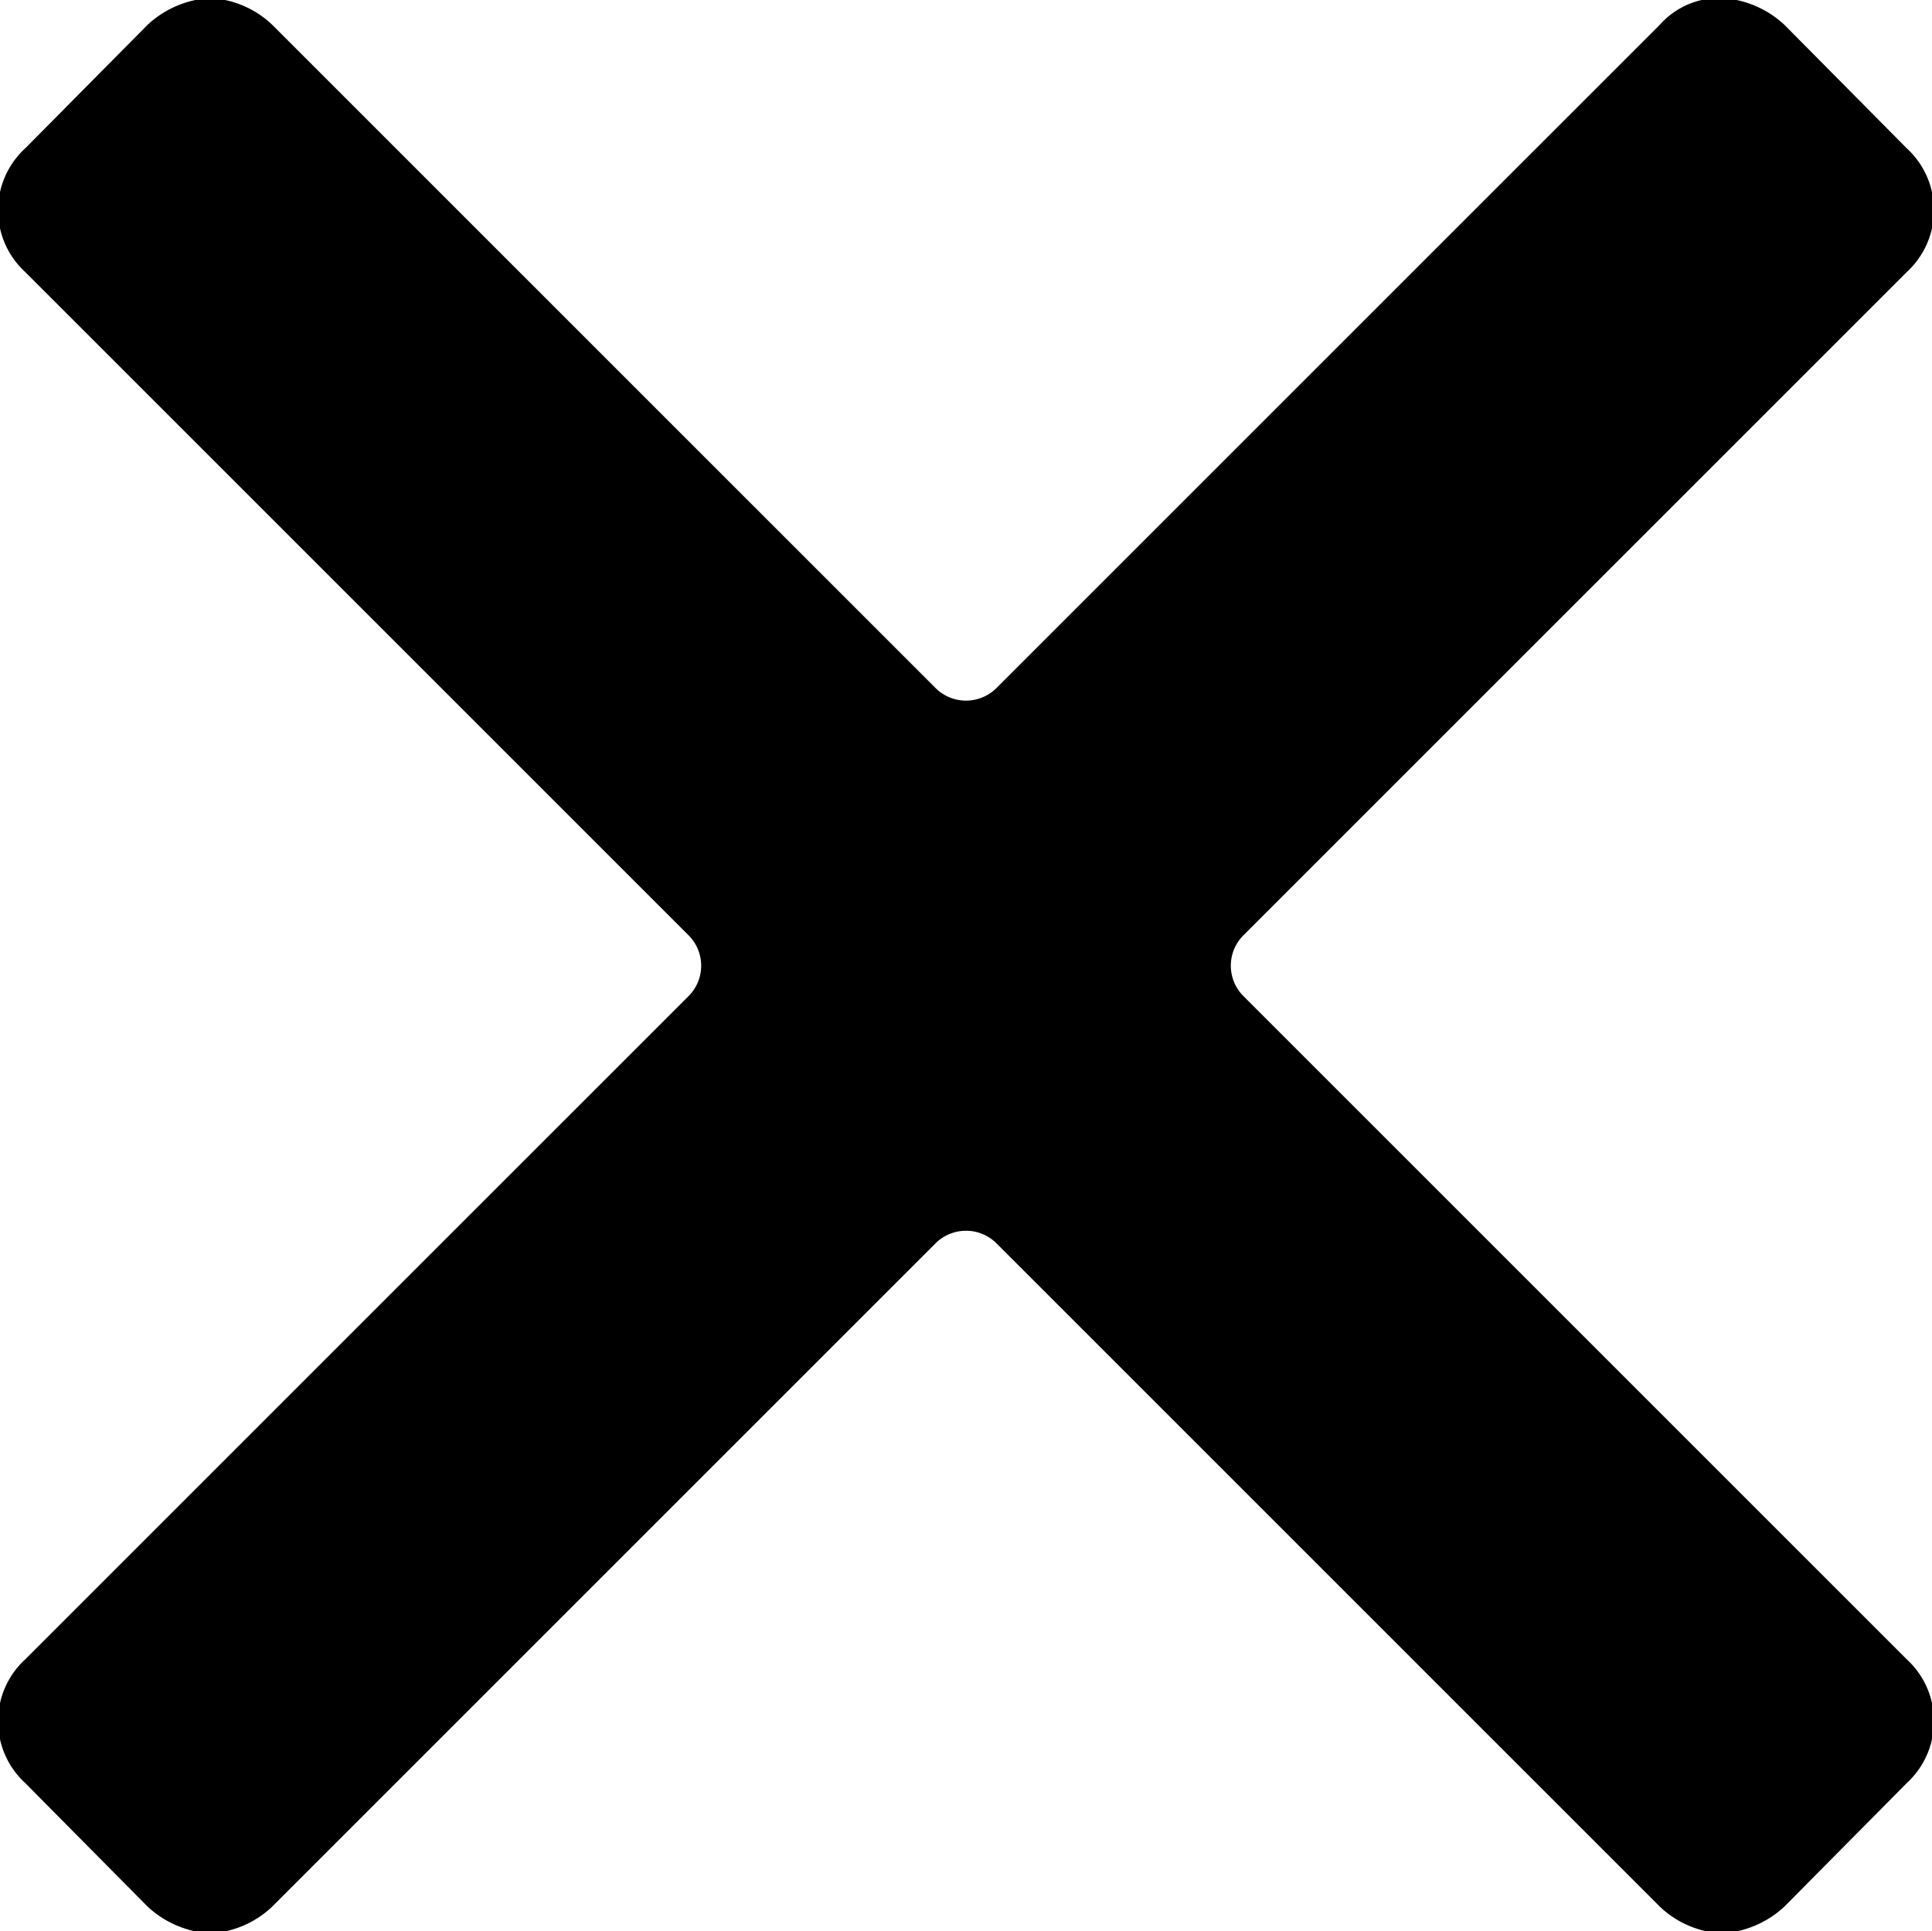 <svg xmlns="http://www.w3.org/2000/svg" width="9.94" height="9.938" viewBox="0 0 9.94 9.938" class="close-icon inline">
    <path class="close-svg" d="M1435.43,711.159a0.221,0.221,0,0,1,0-.318l3.41-3.41a0.432,0.432,0,0,0,0-.637l-0.63-.636a0.517,0.517,0,0,0-.32-0.137,0.41,0.41,0,0,0-.32.137l-3.41,3.41a0.222,0.222,0,0,1-.32,0l-3.41-3.41a0.5,0.5,0,0,0-.32-0.137,0.517,0.517,0,0,0-.32.137l-0.63.636a0.432,0.432,0,0,0,0,.637l3.41,3.41a0.221,0.221,0,0,1,0,.318l-3.41,3.41a0.432,0.432,0,0,0,0,.637l0.63,0.636a0.517,0.517,0,0,0,.32.137,0.5,0.5,0,0,0,.32-0.137l3.41-3.41a0.222,0.222,0,0,1,.32,0l3.41,3.41a0.5,0.5,0,0,0,.32.137,0.517,0.517,0,0,0,.32-0.137l0.63-.636a0.432,0.432,0,0,0,0-.637Z"
          transform="translate(-1429.03 -706.031)" />
</svg>
